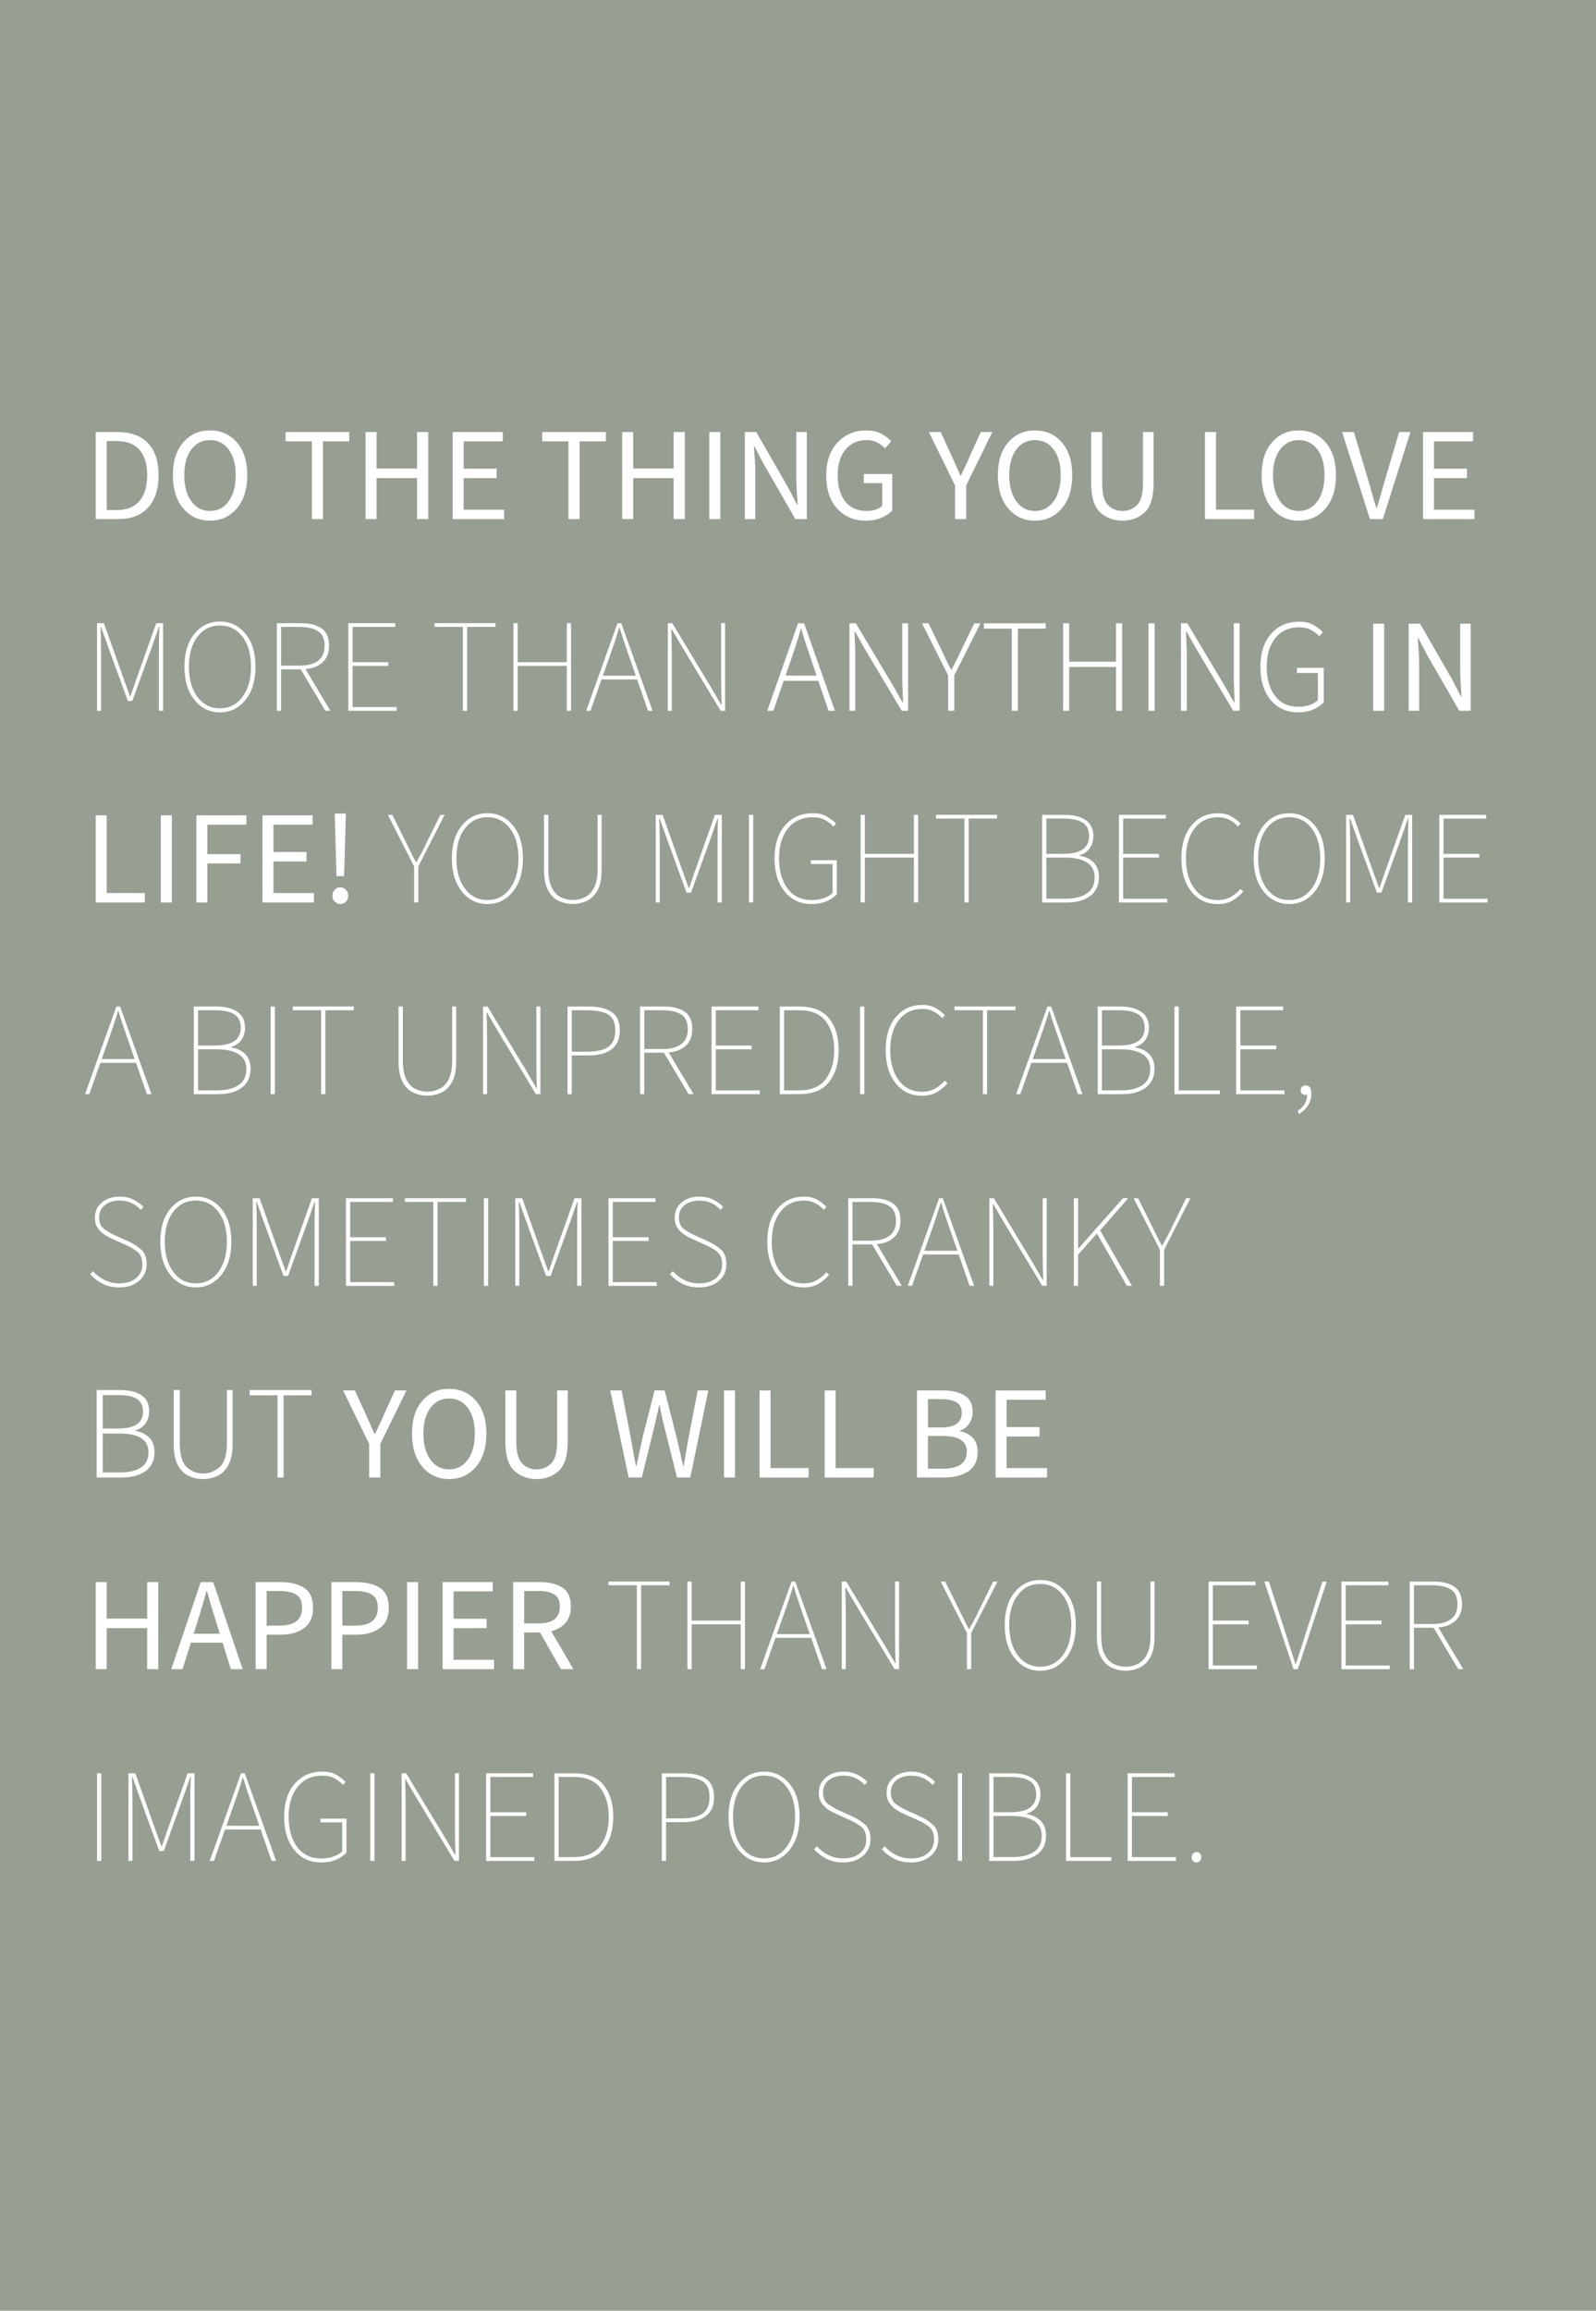 <?xml version="1.0" encoding="UTF-8"?>
<svg xmlns="http://www.w3.org/2000/svg" id="Ebene_2" viewBox="0 0 600 868">
  <defs>
    <style>.cls-1{fill:#fff;}.cls-2{fill:#979e92;}</style>
  </defs>
  <g id="Ebene_1-2">
    <rect class="cls-2" width="600" height="868"></rect>
    <path class="cls-1" d="m35.98,194.99v-32.7h8.18c5.05,0,8.89,1.4,11.52,4.21,2.62,2.81,3.94,6.81,3.94,11.99s-1.31,9.27-3.94,12.16c-2.63,2.89-6.4,4.34-11.32,4.34h-8.38Zm4.14-3.39h3.74c3.82,0,6.69-1.15,8.6-3.44,1.91-2.29,2.87-5.52,2.87-9.67s-.96-7.29-2.87-9.5c-1.91-2.21-4.78-3.31-8.6-3.31h-3.74v25.92Z"></path>
    <path class="cls-1" d="m78.95,195.58c-4.12,0-7.48-1.54-10.07-4.61-2.59-3.07-3.89-7.24-3.89-12.49s1.3-9.32,3.89-12.31,5.95-4.49,10.07-4.49,7.49,1.5,10.1,4.49c2.61,2.99,3.91,7.1,3.91,12.31s-1.3,9.41-3.91,12.49c-2.61,3.07-5.97,4.61-10.1,4.61Zm0-3.64c2.92,0,5.27-1.22,7.03-3.66,1.76-2.44,2.64-5.71,2.64-9.8s-.88-7.26-2.64-9.62c-1.76-2.36-4.11-3.54-7.03-3.54s-5.27,1.18-7.03,3.54c-1.76,2.36-2.64,5.57-2.64,9.62s.88,7.35,2.64,9.8c1.76,2.44,4.1,3.66,7.03,3.66Z"></path>
    <path class="cls-1" d="m117.24,194.99v-29.21h-9.87v-3.49h23.93v3.49h-9.87v29.21h-4.19Z"></path>
    <path class="cls-1" d="m137.43,194.99v-32.7h4.14v13.71h15.21v-13.71h4.19v32.7h-4.19v-15.4h-15.21v15.4h-4.14Z"></path>
    <path class="cls-1" d="m170.18,194.99v-32.7h18.84v3.49h-14.71v10.27h12.41v3.54h-12.41v11.87h15.21v3.54h-19.34Z"></path>
    <path class="cls-1" d="m213.71,194.99v-29.21h-9.87v-3.49h23.93v3.49h-9.87v29.21h-4.19Z"></path>
    <path class="cls-1" d="m233.9,194.99v-32.7h4.14v13.71h15.21v-13.71h4.19v32.7h-4.19v-15.4h-15.21v15.4h-4.14Z"></path>
    <path class="cls-1" d="m266.65,194.99v-32.7h4.14v32.7h-4.14Z"></path>
    <path class="cls-1" d="m280.01,194.99v-32.7h4.29l11.82,20.54,3.54,6.78h.2c-.1-1.66-.21-3.38-.32-5.16-.12-1.78-.17-3.53-.17-5.26v-16.9h3.94v32.7h-4.29l-11.87-20.59-3.54-6.73h-.2c.13,1.66.26,3.35.37,5.06.12,1.71.17,3.43.17,5.16v17.1h-3.94Z"></path>
    <path class="cls-1" d="m325.38,195.58c-4.32,0-7.86-1.5-10.62-4.49-2.76-2.99-4.14-7.15-4.14-12.46s1.41-9.39,4.24-12.41c2.82-3.02,6.41-4.54,10.77-4.54,2.26,0,4.16.42,5.71,1.27s2.78,1.77,3.71,2.77l-2.29,2.69c-.83-.83-1.8-1.55-2.92-2.17-1.11-.61-2.48-.92-4.11-.92-3.29,0-5.92,1.19-7.88,3.56-1.96,2.38-2.94,5.59-2.94,9.65s.94,7.39,2.82,9.8c1.88,2.41,4.56,3.61,8.05,3.61,2.53,0,4.49-.65,5.88-1.94v-8.52h-6.93v-3.44h10.72v13.76c-1.06,1.1-2.46,2-4.19,2.72-1.73.71-3.69,1.07-5.88,1.07Z"></path>
    <path class="cls-1" d="m359.03,194.99v-12.66l-9.82-20.04h4.44l4.24,9.22c.53,1.2,1.05,2.38,1.57,3.54.51,1.16,1.04,2.36,1.57,3.59h.2c.56-1.23,1.13-2.43,1.7-3.59.56-1.16,1.1-2.34,1.59-3.54l4.19-9.22h4.34l-9.82,20.04v12.66h-4.19Z"></path>
    <path class="cls-1" d="m389.09,195.58c-4.12,0-7.48-1.54-10.07-4.61-2.59-3.07-3.89-7.24-3.89-12.49s1.3-9.32,3.89-12.31c2.59-2.99,5.95-4.49,10.07-4.49s7.49,1.5,10.09,4.49,3.91,7.1,3.91,12.31-1.3,9.41-3.91,12.49c-2.61,3.07-5.97,4.61-10.09,4.61Zm0-3.64c2.92,0,5.27-1.22,7.03-3.66,1.76-2.44,2.64-5.71,2.64-9.8s-.88-7.26-2.64-9.62c-1.76-2.36-4.11-3.54-7.03-3.54s-5.27,1.18-7.03,3.54c-1.76,2.36-2.64,5.57-2.64,9.62s.88,7.35,2.64,9.8c1.76,2.44,4.1,3.66,7.03,3.66Z"></path>
    <path class="cls-1" d="m421.99,195.58c-3.36,0-6.16-1.04-8.4-3.12-2.24-2.08-3.37-5.74-3.37-10.99v-19.19h4.14v19.29c0,3.96.73,6.67,2.19,8.15,1.46,1.48,3.27,2.22,5.43,2.22s3.99-.74,5.48-2.22c1.5-1.48,2.24-4.2,2.24-8.15v-19.29h3.99v19.19c0,5.25-1.11,8.92-3.34,10.99-2.23,2.08-5.02,3.12-8.38,3.12Z"></path>
    <path class="cls-1" d="m453,194.99v-32.7h4.14v29.16h14.31v3.54h-18.45Z"></path>
    <path class="cls-1" d="m488.25,195.58c-4.12,0-7.48-1.54-10.07-4.61-2.59-3.07-3.89-7.24-3.89-12.49s1.3-9.32,3.89-12.31c2.59-2.99,5.95-4.49,10.07-4.49s7.49,1.5,10.09,4.49,3.91,7.1,3.91,12.31-1.3,9.41-3.91,12.49c-2.61,3.07-5.97,4.61-10.09,4.61Zm0-3.64c2.92,0,5.27-1.22,7.03-3.66,1.76-2.44,2.64-5.71,2.64-9.8s-.88-7.26-2.64-9.62c-1.76-2.36-4.11-3.54-7.03-3.54s-5.27,1.18-7.03,3.54c-1.76,2.36-2.64,5.57-2.64,9.62s.88,7.35,2.64,9.8c1.76,2.44,4.1,3.66,7.03,3.66Z"></path>
    <path class="cls-1" d="m515.02,194.99l-10.47-32.7h4.44l5.24,17.65c.6,1.93,1.12,3.73,1.57,5.41.45,1.68.99,3.48,1.62,5.41h.2c.6-1.93,1.13-3.73,1.6-5.41.46-1.68.98-3.48,1.54-5.41l5.24-17.65h4.24l-10.37,32.7h-4.84Z"></path>
    <path class="cls-1" d="m534.96,194.99v-32.7h18.84v3.49h-14.71v10.27h12.41v3.54h-12.41v11.87h15.21v3.54h-19.34Z"></path>
    <path class="cls-1" d="m36.48,266.99v-32.9h2.59l7.08,19.94c.46,1.26.91,2.51,1.35,3.74.43,1.23.88,2.48,1.35,3.74h.2c.46-1.26.9-2.51,1.3-3.74.4-1.23.83-2.48,1.3-3.74l7.08-19.94h2.59v32.9h-1.6v-22.93c0-1.3.02-2.72.05-4.26.03-1.55.08-2.98.15-4.31h-.2l-2.54,7.28-7.43,20.54h-1.69l-7.48-20.54-2.59-7.28h-.2c.07,1.33.12,2.77.15,4.31.03,1.55.05,2.97.05,4.26v22.93h-1.5Z"></path>
    <path class="cls-1" d="m82.69,267.58c-3.89,0-7.09-1.56-9.6-4.69-2.51-3.12-3.76-7.28-3.76-12.46s1.25-9.31,3.76-12.36c2.51-3.06,5.71-4.59,9.6-4.59s7.09,1.53,9.6,4.59c2.51,3.06,3.76,7.18,3.76,12.36s-1.25,9.34-3.76,12.46c-2.51,3.12-5.71,4.69-9.6,4.69Zm0-1.5c3.49,0,6.31-1.43,8.45-4.29,2.14-2.86,3.22-6.65,3.22-11.37s-1.07-8.48-3.22-11.27c-2.14-2.79-4.96-4.19-8.45-4.19s-6.31,1.4-8.45,4.19c-2.14,2.79-3.22,6.55-3.22,11.27s1.07,8.51,3.22,11.37c2.14,2.86,4.96,4.29,8.45,4.29Z"></path>
    <path class="cls-1" d="m105.67,266.99h-1.6v-32.9h9.07c3.26,0,5.83.65,7.73,1.94,1.89,1.3,2.84,3.47,2.84,6.53,0,2.63-.79,4.69-2.37,6.18-1.58,1.5-3.75,2.36-6.51,2.59l9.37,15.65h-1.89l-9.27-15.55h-7.38v15.55Zm0-16.95h6.88c3.06,0,5.4-.61,7.03-1.84,1.63-1.23,2.44-3.11,2.44-5.63s-.81-4.42-2.44-5.48c-1.63-1.06-3.97-1.6-7.03-1.6h-6.88v14.56Z"></path>
    <path class="cls-1" d="m130.95,266.99v-32.9h17.65v1.4h-16.05v13.26h13.46v1.4h-13.46v15.45h16.55v1.4h-18.15Z"></path>
    <path class="cls-1" d="m174.02,266.99v-31.51h-10.67v-1.4h22.93v1.4h-10.67v31.51h-1.6Z"></path>
    <path class="cls-1" d="m193.02,266.99v-32.9h1.6v14.66h18.45v-14.66h1.6v32.9h-1.6v-16.85h-18.45v16.85h-1.6Z"></path>
    <path class="cls-1" d="m243.62,266.99l-4.09-11.77h-13.41l-4.14,11.77h-1.6l11.77-32.9h1.4l11.77,32.9h-1.7Zm-14.66-19.74l-2.34,6.58h12.41l-2.29-6.58c-.7-1.99-1.35-3.89-1.97-5.68-.62-1.79-1.22-3.72-1.82-5.78h-.2c-.6,2.06-1.21,3.99-1.82,5.78-.62,1.79-1.27,3.69-1.97,5.68Z"></path>
    <path class="cls-1" d="m251.05,266.99v-32.9h1.7l14.56,24.13,3.79,6.48h.2c-.07-1.6-.12-3.16-.15-4.69-.03-1.53-.05-3.06-.05-4.59v-21.34h1.5v32.9h-1.7l-14.56-24.13-3.79-6.48h-.2c.07,1.53.12,3.02.15,4.49.03,1.46.05,2.96.05,4.49v21.64h-1.5Z"></path>
    <path class="cls-1" d="m311.47,266.99l-3.84-11.27h-13.01l-3.89,11.27h-2.29l11.57-32.85h2.29l11.57,32.85h-2.39Zm-14.06-19.34l-2.09,6.13h11.67l-2.09-6.13c-.67-1.93-1.3-3.8-1.89-5.61-.6-1.81-1.18-3.73-1.75-5.76h-.2c-.57,2.03-1.15,3.95-1.74,5.76-.6,1.81-1.23,3.68-1.89,5.61Z"></path>
    <path class="cls-1" d="m319.35,266.99v-32.85h2.39l13.86,23.18,3.69,6.53h.2c-.03-1.6-.09-3.19-.17-4.79-.08-1.6-.12-3.19-.12-4.79v-20.14h2.19v32.85h-2.39l-13.86-23.18-3.69-6.53h-.2c.03,1.56.09,3.11.17,4.64.08,1.53.12,3.09.12,4.69v20.39h-2.19Z"></path>
    <path class="cls-1" d="m356.44,266.99v-13.31l-9.82-19.54h2.44l4.99,10.27c.56,1.2,1.12,2.38,1.67,3.54.55,1.16,1.15,2.34,1.82,3.54h.2c.63-1.2,1.25-2.38,1.84-3.54.6-1.16,1.16-2.34,1.7-3.54l4.99-10.27h2.34l-9.87,19.54v13.31h-2.29Z"></path>
    <path class="cls-1" d="m380.37,266.99v-30.86h-10.47v-1.99h23.23v1.99h-10.47v30.86h-2.29Z"></path>
    <path class="cls-1" d="m399.66,266.99v-32.85h2.29v14.41h17.6v-14.41h2.29v32.85h-2.29v-16.45h-17.6v16.45h-2.29Z"></path>
    <path class="cls-1" d="m431.77,266.99v-32.85h2.29v32.85h-2.29Z"></path>
    <path class="cls-1" d="m443.98,266.99v-32.85h2.39l13.86,23.18,3.69,6.53h.2c-.03-1.6-.09-3.19-.17-4.79-.08-1.6-.12-3.19-.12-4.79v-20.14h2.19v32.85h-2.39l-13.86-23.18-3.69-6.53h-.2c.03,1.56.09,3.11.17,4.64.08,1.53.12,3.09.12,4.69v20.39h-2.19Z"></path>
    <path class="cls-1" d="m487.95,267.58c-4.25,0-7.67-1.55-10.25-4.64-2.58-3.09-3.86-7.25-3.86-12.46s1.34-9.35,4.01-12.39c2.68-3.04,6.17-4.56,10.49-4.56,2.23,0,4.06.42,5.51,1.27,1.45.85,2.6,1.74,3.46,2.67l-1.35,1.55c-.83-.93-1.85-1.73-3.07-2.39-1.21-.66-2.72-1-4.51-1-3.76,0-6.72,1.34-8.9,4.01-2.18,2.68-3.27,6.29-3.27,10.84s1.04,8.19,3.12,10.92c2.08,2.73,4.99,4.09,8.75,4.09,1.5,0,2.9-.22,4.21-.65,1.31-.43,2.37-1.05,3.17-1.84v-10.22h-7.88v-1.94h10.07v13.01c-1.03,1.1-2.38,1.99-4.04,2.69-1.66.7-3.56,1.05-5.68,1.05Z"></path>
    <path class="cls-1" d="m516.22,266.99v-32.7h4.14v32.7h-4.14Z"></path>
    <path class="cls-1" d="m529.58,266.99v-32.7h4.29l11.82,20.54,3.54,6.78h.2c-.1-1.66-.21-3.38-.32-5.16-.12-1.78-.17-3.53-.17-5.26v-16.9h3.94v32.7h-4.29l-11.87-20.59-3.54-6.73h-.2c.13,1.66.26,3.35.37,5.06.12,1.71.17,3.43.17,5.16v17.1h-3.94Z"></path>
    <path class="cls-1" d="m35.98,338.99v-32.7h4.14v29.16h14.31v3.54h-18.45Z"></path>
    <path class="cls-1" d="m60.46,338.99v-32.7h4.14v32.7h-4.14Z"></path>
    <path class="cls-1" d="m73.82,338.99v-32.7h18.84v3.49h-14.71v11.07h12.46v3.49h-12.46v14.66h-4.14Z"></path>
    <path class="cls-1" d="m98.69,338.99v-32.7h18.84v3.49h-14.71v10.27h12.41v3.54h-12.41v11.87h15.21v3.54h-19.34Z"></path>
    <path class="cls-1" d="m127.96,339.58c-.83,0-1.54-.29-2.12-.87-.58-.58-.87-1.32-.87-2.22s.29-1.69.87-2.29c.58-.6,1.29-.9,2.12-.9s1.49.3,2.07.9c.58.6.87,1.36.87,2.29s-.29,1.64-.87,2.22c-.58.58-1.27.87-2.07.87Zm-1.45-10.47l-.55-18.84-.1-4.69h4.14l-.1,4.69-.55,18.84h-2.84Z"></path>
    <path class="cls-1" d="m155.68,338.99v-13.56l-9.87-19.34h1.7l5.28,10.67c.6,1.2,1.18,2.38,1.74,3.54.56,1.16,1.18,2.34,1.84,3.54h.2c.66-1.2,1.31-2.38,1.94-3.54.63-1.16,1.21-2.34,1.75-3.54l5.28-10.67h1.6l-9.87,19.34v13.56h-1.6Z"></path>
    <path class="cls-1" d="m183.24,339.58c-3.89,0-7.09-1.56-9.6-4.69-2.51-3.12-3.76-7.28-3.76-12.46s1.25-9.31,3.76-12.36c2.51-3.06,5.71-4.59,9.6-4.59s7.09,1.53,9.6,4.59c2.51,3.06,3.76,7.18,3.76,12.36s-1.25,9.34-3.76,12.46c-2.51,3.12-5.71,4.69-9.6,4.69Zm0-1.5c3.49,0,6.31-1.43,8.45-4.29,2.14-2.86,3.22-6.65,3.22-11.37s-1.07-8.48-3.22-11.27c-2.14-2.79-4.96-4.19-8.45-4.19s-6.31,1.4-8.45,4.19c-2.14,2.79-3.22,6.55-3.22,11.27s1.07,8.51,3.22,11.37c2.14,2.86,4.96,4.29,8.45,4.29Z"></path>
    <path class="cls-1" d="m215.3,339.58c-1.76,0-3.46-.37-5.11-1.1-1.65-.73-3-2.03-4.06-3.89-1.06-1.86-1.6-4.49-1.6-7.88v-20.64h1.6v20.24c0,3.02.43,5.39,1.3,7.1.86,1.71,1.99,2.92,3.39,3.61,1.4.7,2.89,1.05,4.49,1.05s3.16-.35,4.59-1.05c1.43-.7,2.58-1.9,3.46-3.61.88-1.71,1.32-4.08,1.32-7.1v-20.24h1.5v20.64c0,3.39-.54,6.02-1.62,7.88-1.08,1.86-2.45,3.16-4.11,3.89-1.66.73-3.37,1.1-5.13,1.1Z"></path>
    <path class="cls-1" d="m246.51,338.99v-32.9h2.59l7.08,19.94c.46,1.26.91,2.51,1.35,3.74.43,1.23.88,2.48,1.35,3.74h.2c.46-1.26.9-2.51,1.3-3.74.4-1.23.83-2.48,1.3-3.74l7.08-19.94h2.59v32.9h-1.6v-22.93c0-1.3.02-2.72.05-4.26.03-1.55.08-2.98.15-4.31h-.2l-2.54,7.28-7.43,20.54h-1.69l-7.48-20.54-2.59-7.28h-.2c.07,1.33.12,2.77.15,4.31.03,1.55.05,2.97.05,4.26v22.93h-1.5Z"></path>
    <path class="cls-1" d="m281.56,338.99v-32.9h1.6v32.9h-1.6Z"></path>
    <path class="cls-1" d="m305.04,339.58c-4.19,0-7.55-1.56-10.07-4.69-2.53-3.12-3.79-7.28-3.79-12.46s1.31-9.31,3.94-12.36c2.62-3.06,6.1-4.59,10.42-4.59,2.19,0,3.99.42,5.38,1.27,1.4.85,2.53,1.72,3.39,2.62l-1,1.1c-.86-.93-1.91-1.74-3.14-2.44-1.23-.7-2.78-1.05-4.64-1.05-3.92,0-7.01,1.4-9.27,4.19-2.26,2.79-3.39,6.55-3.39,11.27s1.08,8.51,3.24,11.37c2.16,2.86,5.17,4.29,9.02,4.29,1.59,0,3.09-.23,4.49-.7,1.4-.47,2.53-1.13,3.39-1.99v-10.87h-8.18v-1.4h9.77v12.76c-1,1.1-2.31,1.99-3.94,2.67-1.63.68-3.51,1.02-5.63,1.02Z"></path>
    <path class="cls-1" d="m323.53,338.99v-32.9h1.6v14.66h18.45v-14.66h1.6v32.9h-1.6v-16.85h-18.45v16.85h-1.6Z"></path>
    <path class="cls-1" d="m362.57,338.99v-31.51h-10.67v-1.4h22.93v1.4h-10.67v31.51h-1.6Z"></path>
    <path class="cls-1" d="m391.78,338.99v-32.9h8.58c3.29,0,5.89.66,7.8,1.97,1.91,1.31,2.87,3.32,2.87,6.01,0,1.73-.44,3.23-1.32,4.51-.88,1.28-2.17,2.17-3.86,2.67v.2c2.19.33,3.96,1.17,5.29,2.52,1.33,1.35,1.99,3.17,1.99,5.46,0,3.12-1.1,5.5-3.29,7.13-2.19,1.63-5.15,2.44-8.87,2.44h-9.17Zm1.6-18.25h5.98c3.59,0,6.16-.58,7.73-1.74,1.56-1.16,2.34-2.77,2.34-4.84,0-2.46-.83-4.19-2.49-5.19s-4.09-1.5-7.28-1.5h-6.28v13.26Zm0,16.85h6.98c3.46,0,6.18-.65,8.18-1.94,1.99-1.3,2.99-3.34,2.99-6.13,0-2.49-.98-4.35-2.94-5.56-1.96-1.21-4.7-1.82-8.23-1.82h-6.98v15.45Z"></path>
    <path class="cls-1" d="m420.65,338.99v-32.9h17.65v1.4h-16.05v13.26h13.46v1.4h-13.46v15.45h16.55v1.4h-18.15Z"></path>
    <path class="cls-1" d="m457.69,339.58c-4.06,0-7.33-1.56-9.82-4.69-2.49-3.12-3.74-7.28-3.74-12.46s1.26-9.31,3.79-12.36c2.53-3.06,5.88-4.59,10.07-4.59,1.89,0,3.55.4,4.96,1.2,1.41.8,2.55,1.69,3.42,2.69l-1,1.1c-.9-1.06-1.97-1.91-3.21-2.54-1.25-.63-2.63-.95-4.16-.95-3.79,0-6.76,1.4-8.92,4.19-2.16,2.79-3.24,6.55-3.24,11.27s1.07,8.51,3.21,11.37c2.14,2.86,5.06,4.29,8.75,4.29,1.73,0,3.27-.35,4.64-1.05,1.36-.7,2.68-1.74,3.94-3.14l1,1c-1.26,1.46-2.66,2.61-4.19,3.44-1.53.83-3.36,1.25-5.48,1.25Z"></path>
    <path class="cls-1" d="m484.66,339.58c-3.89,0-7.09-1.56-9.6-4.69-2.51-3.12-3.76-7.28-3.76-12.46s1.25-9.31,3.76-12.36c2.51-3.06,5.71-4.59,9.6-4.59s7.09,1.53,9.6,4.59c2.51,3.06,3.76,7.18,3.76,12.36s-1.25,9.34-3.76,12.46c-2.51,3.12-5.71,4.69-9.6,4.69Zm0-1.5c3.49,0,6.31-1.43,8.45-4.29,2.14-2.86,3.22-6.65,3.22-11.37s-1.07-8.48-3.22-11.27c-2.14-2.79-4.96-4.19-8.45-4.19s-6.31,1.4-8.45,4.19c-2.14,2.79-3.21,6.55-3.21,11.27s1.07,8.51,3.21,11.37c2.14,2.86,4.96,4.29,8.45,4.29Z"></path>
    <path class="cls-1" d="m506.05,338.99v-32.9h2.59l7.08,19.94c.46,1.26.91,2.51,1.35,3.74.43,1.23.88,2.48,1.35,3.74h.2c.46-1.26.9-2.51,1.3-3.74.4-1.23.83-2.48,1.3-3.74l7.08-19.94h2.59v32.9h-1.59v-22.93c0-1.3.02-2.72.05-4.26.03-1.55.08-2.98.15-4.31h-.2l-2.54,7.28-7.43,20.54h-1.69l-7.48-20.54-2.59-7.28h-.2c.07,1.33.12,2.77.15,4.31.03,1.55.05,2.97.05,4.26v22.93h-1.5Z"></path>
    <path class="cls-1" d="m541.09,338.99v-32.9h17.65v1.4h-16.05v13.26h13.46v1.4h-13.46v15.45h16.55v1.4h-18.15Z"></path>
    <path class="cls-1" d="m55.22,410.99l-4.09-11.77h-13.41l-4.14,11.77h-1.6l11.77-32.9h1.4l11.77,32.9h-1.7Zm-14.66-19.74l-2.34,6.58h12.41l-2.29-6.58c-.7-1.99-1.35-3.89-1.97-5.68-.62-1.79-1.22-3.72-1.82-5.78h-.2c-.6,2.06-1.21,3.99-1.82,5.78-.62,1.79-1.27,3.69-1.97,5.68Z"></path>
    <path class="cls-1" d="m72.87,410.99v-32.9h8.57c3.29,0,5.89.66,7.8,1.97,1.91,1.31,2.87,3.32,2.87,6.01,0,1.73-.44,3.23-1.32,4.51-.88,1.28-2.17,2.17-3.86,2.67v.2c2.19.33,3.95,1.17,5.28,2.52,1.33,1.35,1.99,3.17,1.99,5.46,0,3.12-1.1,5.5-3.29,7.13-2.19,1.63-5.15,2.44-8.87,2.44h-9.17Zm1.6-18.25h5.98c3.59,0,6.17-.58,7.73-1.74,1.56-1.16,2.34-2.77,2.34-4.84,0-2.46-.83-4.19-2.49-5.19-1.66-1-4.09-1.5-7.28-1.5h-6.28v13.26Zm0,16.85h6.98c3.46,0,6.18-.65,8.18-1.94,1.99-1.3,2.99-3.34,2.99-6.13,0-2.49-.98-4.35-2.94-5.56-1.96-1.21-4.7-1.82-8.23-1.82h-6.98v15.45Z"></path>
    <path class="cls-1" d="m101.74,410.99v-32.9h1.6v32.9h-1.6Z"></path>
    <path class="cls-1" d="m120.73,410.99v-31.51h-10.67v-1.4h22.93v1.4h-10.67v31.51h-1.6Z"></path>
    <path class="cls-1" d="m160.61,411.58c-1.76,0-3.46-.37-5.11-1.1-1.65-.73-3-2.03-4.06-3.89-1.06-1.86-1.6-4.49-1.6-7.88v-20.64h1.6v20.24c0,3.02.43,5.39,1.3,7.1.86,1.71,1.99,2.92,3.39,3.61,1.4.7,2.89,1.05,4.49,1.05s3.16-.35,4.59-1.05c1.43-.7,2.58-1.9,3.46-3.61.88-1.71,1.32-4.08,1.32-7.1v-20.24h1.5v20.64c0,3.39-.54,6.02-1.62,7.88-1.08,1.86-2.45,3.16-4.11,3.89-1.66.73-3.37,1.1-5.13,1.1Z"></path>
    <path class="cls-1" d="m181.6,410.99v-32.9h1.7l14.56,24.13,3.79,6.48h.2c-.07-1.6-.12-3.16-.15-4.69-.03-1.53-.05-3.06-.05-4.59v-21.34h1.5v32.9h-1.7l-14.56-24.13-3.79-6.48h-.2c.07,1.53.12,3.02.15,4.49.03,1.46.05,2.96.05,4.49v21.64h-1.5Z"></path>
    <path class="cls-1" d="m213.36,410.99v-32.9h7.88c3.72,0,6.61.67,8.67,2.02,2.06,1.35,3.09,3.66,3.09,6.96s-1.01,5.47-3.02,7.03c-2.01,1.56-4.86,2.34-8.55,2.34h-6.48v14.56h-1.6Zm1.6-15.95h5.88c3.52,0,6.15-.61,7.88-1.84,1.73-1.23,2.59-3.27,2.59-6.13s-.88-4.88-2.64-5.96c-1.76-1.08-4.44-1.62-8.03-1.62h-5.68v15.55Z"></path>
    <path class="cls-1" d="m242.22,410.99h-1.6v-32.9h9.07c3.26,0,5.83.65,7.73,1.94,1.89,1.3,2.84,3.47,2.84,6.53,0,2.63-.79,4.69-2.37,6.18-1.58,1.5-3.75,2.36-6.51,2.59l9.37,15.65h-1.89l-9.27-15.55h-7.38v15.55Zm0-16.95h6.88c3.06,0,5.4-.61,7.03-1.84,1.63-1.23,2.44-3.11,2.44-5.63s-.81-4.42-2.44-5.48c-1.63-1.06-3.97-1.6-7.03-1.6h-6.88v14.56Z"></path>
    <path class="cls-1" d="m267.5,410.99v-32.9h17.65v1.4h-16.05v13.26h13.46v1.4h-13.46v15.45h16.55v1.4h-18.15Z"></path>
    <path class="cls-1" d="m293.17,410.99v-32.9h7.38c5.09,0,8.82,1.5,11.19,4.51,2.38,3.01,3.56,6.96,3.56,11.84s-1.19,8.87-3.56,11.94c-2.38,3.07-6.11,4.61-11.19,4.61h-7.38Zm1.6-1.4h5.58c4.69,0,8.07-1.45,10.15-4.34,2.08-2.89,3.12-6.5,3.12-10.82s-1.04-7.89-3.12-10.72c-2.08-2.82-5.46-4.24-10.15-4.24h-5.58v30.11Z"></path>
    <path class="cls-1" d="m323.33,410.99v-32.9h1.6v32.9h-1.6Z"></path>
    <path class="cls-1" d="m346.52,411.58c-4.06,0-7.33-1.56-9.82-4.69-2.49-3.12-3.74-7.28-3.74-12.46s1.26-9.31,3.79-12.36c2.53-3.06,5.88-4.59,10.07-4.59,1.89,0,3.55.4,4.96,1.2,1.41.8,2.55,1.69,3.42,2.69l-1,1.1c-.9-1.06-1.97-1.91-3.21-2.54-1.25-.63-2.63-.95-4.16-.95-3.79,0-6.76,1.4-8.92,4.19-2.16,2.79-3.24,6.55-3.24,11.27s1.07,8.51,3.21,11.37c2.14,2.86,5.06,4.29,8.75,4.29,1.73,0,3.27-.35,4.64-1.05,1.36-.7,2.68-1.74,3.94-3.14l1,1c-1.26,1.46-2.66,2.61-4.19,3.44-1.53.83-3.36,1.25-5.48,1.25Z"></path>
    <path class="cls-1" d="m369.5,410.99v-31.51h-10.67v-1.4h22.93v1.4h-10.67v31.51h-1.6Z"></path>
    <path class="cls-1" d="m405.24,410.99l-4.09-11.77h-13.41l-4.14,11.77h-1.59l11.76-32.9h1.4l11.77,32.9h-1.7Zm-14.66-19.74l-2.34,6.58h12.41l-2.29-6.58c-.7-1.99-1.35-3.89-1.97-5.68-.62-1.79-1.22-3.72-1.82-5.78h-.2c-.6,2.06-1.21,3.99-1.82,5.78-.62,1.79-1.27,3.69-1.97,5.68Z"></path>
    <path class="cls-1" d="m412.67,410.99v-32.9h8.58c3.29,0,5.89.66,7.8,1.97,1.91,1.31,2.87,3.32,2.87,6.01,0,1.73-.44,3.23-1.32,4.51-.88,1.28-2.17,2.17-3.86,2.67v.2c2.19.33,3.96,1.17,5.29,2.52,1.33,1.35,1.99,3.17,1.99,5.46,0,3.12-1.1,5.5-3.29,7.13-2.19,1.63-5.15,2.44-8.87,2.44h-9.17Zm1.6-18.25h5.98c3.59,0,6.16-.58,7.73-1.74,1.56-1.16,2.34-2.77,2.34-4.84,0-2.46-.83-4.19-2.49-5.19s-4.09-1.5-7.28-1.5h-6.28v13.26Zm0,16.85h6.98c3.46,0,6.18-.65,8.18-1.94,1.99-1.3,2.99-3.34,2.99-6.13,0-2.49-.98-4.35-2.94-5.56-1.96-1.21-4.7-1.82-8.23-1.82h-6.98v15.45Z"></path>
    <path class="cls-1" d="m441.54,410.99v-32.9h1.6v31.51h15.45v1.4h-17.05Z"></path>
    <path class="cls-1" d="m464.72,410.99v-32.9h17.65v1.4h-16.05v13.26h13.46v1.4h-13.46v15.45h16.55v1.4h-18.15Z"></path>
    <path class="cls-1" d="m488.4,418.46l-.6-1.2c1.06-.6,1.93-1.41,2.59-2.44.66-1.03,1-2.23,1-3.59-.17.03-.37.05-.6.05-1.2,0-1.79-.6-1.79-1.79,0-.6.18-1.05.55-1.35.37-.3.78-.45,1.25-.45,1.46,0,2.19,1.03,2.19,3.09,0,1.69-.44,3.2-1.32,4.51-.88,1.31-1.97,2.37-3.27,3.17Z"></path>
    <path class="cls-1" d="m44.85,483.58c-2.46,0-4.59-.47-6.38-1.4-1.79-.93-3.32-2.13-4.59-3.59l1.1-1.1c1.2,1.4,2.64,2.51,4.34,3.34,1.69.83,3.54,1.25,5.53,1.25,2.66,0,4.77-.66,6.33-1.97,1.56-1.31,2.34-3.02,2.34-5.11s-.6-3.77-1.79-4.74c-1.2-.96-2.63-1.81-4.29-2.54l-5.08-2.29c-.93-.4-1.91-.92-2.94-1.57-1.03-.65-1.91-1.49-2.64-2.52-.73-1.03-1.1-2.36-1.1-3.99,0-2.33.88-4.22,2.64-5.68,1.76-1.46,3.97-2.19,6.63-2.19,1.99,0,3.76.39,5.28,1.17,1.53.78,2.76,1.69,3.69,2.72l-1,1.1c-.93-1.06-2.07-1.91-3.41-2.54-1.35-.63-2.87-.95-4.56-.95-2.29,0-4.15.57-5.56,1.72-1.41,1.15-2.12,2.67-2.12,4.56,0,2.06.67,3.56,2.02,4.49s2.6,1.66,3.76,2.19l5.09,2.29c1.83.83,3.45,1.85,4.86,3.07,1.41,1.21,2.12,3.08,2.12,5.61s-.94,4.56-2.82,6.21c-1.88,1.65-4.36,2.47-7.45,2.47Z"></path>
    <path class="cls-1" d="m73.62,483.58c-3.89,0-7.09-1.56-9.6-4.69-2.51-3.12-3.76-7.28-3.76-12.46s1.25-9.3,3.76-12.36c2.51-3.06,5.71-4.59,9.6-4.59s7.09,1.53,9.6,4.59c2.51,3.06,3.76,7.18,3.76,12.36s-1.25,9.34-3.76,12.46c-2.51,3.12-5.71,4.69-9.6,4.69Zm0-1.5c3.49,0,6.31-1.43,8.45-4.29,2.14-2.86,3.22-6.65,3.22-11.37s-1.07-8.47-3.22-11.27c-2.14-2.79-4.96-4.19-8.45-4.19s-6.31,1.4-8.45,4.19c-2.14,2.79-3.22,6.55-3.22,11.27s1.07,8.51,3.22,11.37c2.14,2.86,4.96,4.29,8.45,4.29Z"></path>
    <path class="cls-1" d="m95.01,482.99v-32.9h2.59l7.08,19.94c.46,1.26.91,2.51,1.35,3.74.43,1.23.88,2.48,1.35,3.74h.2c.46-1.26.9-2.51,1.3-3.74s.83-2.48,1.3-3.74l7.08-19.94h2.59v32.9h-1.6v-22.93c0-1.3.02-2.72.05-4.26.03-1.54.08-2.98.15-4.31h-.2l-2.54,7.28-7.43,20.54h-1.69l-7.48-20.54-2.59-7.28h-.2c.07,1.33.12,2.77.15,4.31.03,1.55.05,2.97.05,4.26v22.93h-1.5Z"></path>
    <path class="cls-1" d="m130.05,482.99v-32.9h17.65v1.4h-16.05v13.26h13.46v1.4h-13.46v15.46h16.55v1.4h-18.15Z"></path>
    <path class="cls-1" d="m162.91,482.99v-31.51h-10.67v-1.4h22.93v1.4h-10.67v31.51h-1.6Z"></path>
    <path class="cls-1" d="m181.9,482.99v-32.9h1.6v32.9h-1.6Z"></path>
    <path class="cls-1" d="m193.72,482.99v-32.9h2.59l7.08,19.94c.46,1.26.91,2.51,1.35,3.74.43,1.23.88,2.48,1.35,3.74h.2c.46-1.26.9-2.51,1.3-3.74s.83-2.48,1.3-3.74l7.08-19.94h2.59v32.9h-1.6v-22.93c0-1.3.02-2.72.05-4.26.03-1.54.08-2.98.15-4.31h-.2l-2.54,7.28-7.43,20.54h-1.69l-7.48-20.54-2.59-7.28h-.2c.07,1.33.12,2.77.15,4.31.03,1.55.05,2.97.05,4.26v22.93h-1.5Z"></path>
    <path class="cls-1" d="m228.76,482.99v-32.9h17.65v1.4h-16.05v13.26h13.46v1.4h-13.46v15.46h16.55v1.4h-18.15Z"></path>
    <path class="cls-1" d="m262.81,483.58c-2.46,0-4.59-.47-6.38-1.4-1.79-.93-3.32-2.13-4.59-3.59l1.1-1.1c1.2,1.4,2.64,2.51,4.34,3.34,1.69.83,3.54,1.25,5.53,1.25,2.66,0,4.77-.66,6.33-1.97,1.56-1.31,2.34-3.02,2.34-5.11s-.6-3.77-1.79-4.74c-1.2-.96-2.63-1.81-4.29-2.54l-5.08-2.29c-.93-.4-1.91-.92-2.94-1.57-1.03-.65-1.91-1.49-2.64-2.52-.73-1.03-1.1-2.36-1.1-3.99,0-2.33.88-4.22,2.64-5.68,1.76-1.46,3.97-2.19,6.63-2.19,1.99,0,3.76.39,5.28,1.17,1.53.78,2.76,1.69,3.69,2.72l-1,1.1c-.93-1.06-2.07-1.91-3.41-2.54-1.35-.63-2.87-.95-4.56-.95-2.29,0-4.15.57-5.56,1.72-1.41,1.15-2.12,2.67-2.12,4.56,0,2.06.67,3.56,2.02,4.49s2.6,1.66,3.76,2.19l5.09,2.29c1.83.83,3.45,1.85,4.86,3.07,1.41,1.21,2.12,3.08,2.12,5.61s-.94,4.56-2.82,6.21c-1.88,1.65-4.36,2.47-7.45,2.47Z"></path>
    <path class="cls-1" d="m302,483.58c-4.06,0-7.33-1.56-9.82-4.69-2.49-3.12-3.74-7.28-3.74-12.46s1.26-9.3,3.79-12.36c2.53-3.06,5.88-4.59,10.07-4.59,1.89,0,3.55.4,4.96,1.2,1.41.8,2.55,1.69,3.42,2.69l-1,1.1c-.9-1.06-1.97-1.91-3.22-2.54-1.25-.63-2.63-.95-4.16-.95-3.79,0-6.76,1.4-8.92,4.19-2.16,2.79-3.24,6.55-3.24,11.27s1.07,8.51,3.22,11.37c2.14,2.86,5.06,4.29,8.75,4.29,1.73,0,3.27-.35,4.64-1.05,1.36-.7,2.67-1.74,3.94-3.14l1,1c-1.26,1.46-2.66,2.61-4.19,3.44-1.53.83-3.36,1.25-5.48,1.25Z"></path>
    <path class="cls-1" d="m320.49,482.99h-1.6v-32.9h9.07c3.26,0,5.83.65,7.73,1.94s2.84,3.47,2.84,6.53c0,2.62-.79,4.69-2.37,6.18-1.58,1.5-3.75,2.36-6.51,2.59l9.37,15.65h-1.89l-9.27-15.55h-7.38v15.55Zm0-16.95h6.88c3.06,0,5.4-.61,7.03-1.84,1.63-1.23,2.44-3.11,2.44-5.63s-.81-4.42-2.44-5.48c-1.63-1.06-3.97-1.6-7.03-1.6h-6.88v14.56Z"></path>
    <path class="cls-1" d="m364.51,482.99l-4.09-11.77h-13.41l-4.14,11.77h-1.59l11.76-32.9h1.4l11.77,32.9h-1.7Zm-14.66-19.74l-2.34,6.58h12.41l-2.29-6.58c-.7-1.99-1.35-3.89-1.97-5.68-.62-1.79-1.22-3.72-1.82-5.78h-.2c-.6,2.06-1.21,3.99-1.82,5.78-.62,1.79-1.27,3.69-1.97,5.68Z"></path>
    <path class="cls-1" d="m371.94,482.99v-32.9h1.7l14.56,24.13,3.79,6.48h.2c-.07-1.6-.12-3.16-.15-4.69-.03-1.53-.05-3.06-.05-4.59v-21.34h1.5v32.9h-1.7l-14.56-24.13-3.79-6.48h-.2c.07,1.53.12,3.03.15,4.49.03,1.46.05,2.96.05,4.49v21.64h-1.5Z"></path>
    <path class="cls-1" d="m403.7,482.99v-32.9h1.6v18.94h.1l16.75-18.94h1.99l-10.57,12.06,11.96,20.84h-1.89l-11.27-19.64-7.08,7.98v11.67h-1.6Z"></path>
    <path class="cls-1" d="m436.05,482.99v-13.56l-9.87-19.34h1.7l5.28,10.67c.6,1.2,1.18,2.38,1.75,3.54.56,1.16,1.18,2.34,1.84,3.54h.2c.67-1.2,1.31-2.38,1.94-3.54.63-1.16,1.21-2.34,1.75-3.54l5.28-10.67h1.6l-9.87,19.34v13.56h-1.6Z"></path>
    <path class="cls-1" d="m36.33,554.99v-32.85h8.87c3.32,0,5.97.64,7.93,1.92,1.96,1.28,2.94,3.3,2.94,6.06,0,1.73-.44,3.23-1.32,4.51-.88,1.28-2.14,2.17-3.76,2.67v.2c2.13.37,3.84,1.21,5.14,2.54,1.3,1.33,1.94,3.12,1.94,5.38,0,3.16-1.11,5.54-3.32,7.15-2.21,1.61-5.18,2.42-8.9,2.42h-9.52Zm2.29-18.4h5.68c3.36,0,5.77-.56,7.25-1.67,1.48-1.11,2.22-2.63,2.22-4.56,0-2.33-.78-3.96-2.34-4.91-1.56-.95-3.86-1.42-6.88-1.42h-5.93v12.56Zm0,16.5h6.63c3.26,0,5.83-.61,7.73-1.84,1.89-1.23,2.84-3.16,2.84-5.78,0-2.36-.92-4.11-2.77-5.26-1.84-1.15-4.45-1.72-7.8-1.72h-6.63v14.61Z"></path>
    <path class="cls-1" d="m76.31,555.58c-1.86,0-3.64-.39-5.33-1.17-1.69-.78-3.07-2.13-4.11-4.04-1.05-1.91-1.57-4.58-1.57-8v-20.24h2.29v19.99c0,4.35.87,7.34,2.62,8.95,1.74,1.61,3.78,2.42,6.11,2.42s4.44-.81,6.26-2.42c1.81-1.61,2.72-4.59,2.72-8.95v-19.99h2.14v20.24c0,3.42-.53,6.09-1.6,8-1.06,1.91-2.44,3.26-4.14,4.04-1.7.78-3.49,1.17-5.38,1.17Z"></path>
    <path class="cls-1" d="m104.33,554.99v-30.86h-10.47v-1.99h23.23v1.99h-10.47v30.86h-2.29Z"></path>
    <path class="cls-1" d="m138.78,554.99v-12.66l-9.82-20.04h4.44l4.24,9.22c.53,1.2,1.06,2.38,1.57,3.54.51,1.16,1.04,2.36,1.57,3.59h.2c.56-1.23,1.13-2.43,1.7-3.59.56-1.16,1.1-2.34,1.6-3.54l4.19-9.22h4.34l-9.82,20.04v12.66h-4.19Z"></path>
    <path class="cls-1" d="m168.84,555.58c-4.12,0-7.48-1.54-10.07-4.61s-3.89-7.24-3.89-12.49,1.3-9.32,3.89-12.31,5.95-4.49,10.07-4.49,7.49,1.5,10.1,4.49c2.61,2.99,3.91,7.1,3.91,12.31s-1.3,9.41-3.91,12.49c-2.61,3.07-5.97,4.61-10.1,4.61Zm0-3.64c2.92,0,5.27-1.22,7.03-3.66,1.76-2.44,2.64-5.71,2.64-9.8s-.88-7.26-2.64-9.62c-1.76-2.36-4.11-3.54-7.03-3.54s-5.27,1.18-7.03,3.54c-1.76,2.36-2.64,5.57-2.64,9.62s.88,7.35,2.64,9.8c1.76,2.44,4.1,3.66,7.03,3.66Z"></path>
    <path class="cls-1" d="m201.74,555.58c-3.36,0-6.16-1.04-8.4-3.12-2.24-2.08-3.37-5.74-3.37-10.99v-19.19h4.14v19.29c0,3.96.73,6.67,2.19,8.15,1.46,1.48,3.27,2.22,5.43,2.22s3.99-.74,5.48-2.22c1.5-1.48,2.24-4.2,2.24-8.15v-19.29h3.99v19.19c0,5.25-1.11,8.92-3.34,10.99-2.23,2.08-5.02,3.12-8.38,3.12Z"></path>
    <path class="cls-1" d="m236.34,554.99l-6.93-32.7h4.29l3.44,17.8c.3,1.76.61,3.52.95,5.29.33,1.76.65,3.52.95,5.28h.2c.37-1.76.75-3.52,1.15-5.28.4-1.76.78-3.52,1.15-5.29l4.54-17.8h3.79l4.54,17.8c.4,1.73.8,3.48,1.2,5.26.4,1.78.8,3.55,1.2,5.31h.2c.3-1.76.6-3.52.9-5.28s.61-3.52.95-5.29l3.44-17.8h3.99l-6.78,32.7h-4.99l-4.94-19.69c-.57-2.36-1.1-4.84-1.6-7.43h-.2c-.23,1.26-.5,2.5-.8,3.71-.3,1.21-.58,2.45-.85,3.71l-4.84,19.69h-4.94Z"></path>
    <path class="cls-1" d="m272.18,554.99v-32.7h4.14v32.7h-4.14Z"></path>
    <path class="cls-1" d="m285.54,554.99v-32.7h4.14v29.17h14.31v3.54h-18.45Z"></path>
    <path class="cls-1" d="m310.02,554.99v-32.7h4.14v29.17h14.31v3.54h-18.45Z"></path>
    <path class="cls-1" d="m344.72,554.99v-32.7h9.72c3.32,0,6.02.62,8.1,1.84,2.08,1.23,3.12,3.27,3.12,6.13,0,1.63-.42,3.1-1.25,4.41-.83,1.31-2.01,2.22-3.54,2.72v.2c1.96.37,3.56,1.2,4.81,2.49,1.25,1.3,1.87,3.08,1.87,5.33,0,3.22-1.16,5.62-3.46,7.2-2.31,1.58-5.29,2.37-8.95,2.37h-10.42Zm4.14-18.79h4.84c2.79,0,4.8-.48,6.03-1.45,1.23-.96,1.84-2.28,1.84-3.94,0-1.89-.65-3.24-1.94-4.04-1.3-.8-3.21-1.2-5.73-1.2h-5.04v10.62Zm0,15.5h5.68c2.83,0,5.02-.52,6.58-1.57,1.56-1.05,2.34-2.67,2.34-4.86,0-2.03-.77-3.51-2.32-4.46-1.55-.95-3.75-1.42-6.61-1.42h-5.68v12.31Z"></path>
    <path class="cls-1" d="m374.28,554.99v-32.7h18.84v3.49h-14.71v10.27h12.41v3.54h-12.41v11.87h15.21v3.54h-19.34Z"></path>
    <path class="cls-1" d="m35.98,626.99v-32.7h4.14v13.71h15.21v-13.71h4.19v32.7h-4.19v-15.41h-15.21v15.41h-4.14Z"></path>
    <path class="cls-1" d="m86.78,626.99l-3.09-9.97h-11.92l-3.14,9.97h-4.24l11.07-32.7h4.69l11.07,32.7h-4.44Zm-12.41-18.3l-1.55,4.99h9.82l-1.55-4.99c-.6-1.83-1.16-3.65-1.69-5.46-.53-1.81-1.06-3.66-1.6-5.56h-.2c-.5,1.89-1.01,3.75-1.55,5.56-.53,1.81-1.1,3.63-1.69,5.46Z"></path>
    <path class="cls-1" d="m96.1,626.99v-32.7h9.32c3.66,0,6.61.71,8.87,2.12,2.26,1.41,3.39,3.91,3.39,7.5s-1.11,5.97-3.34,7.63c-2.23,1.66-5.13,2.49-8.72,2.49h-5.38v12.96h-4.14Zm4.14-16.35h4.89c5.62,0,8.43-2.24,8.43-6.73,0-2.36-.72-4-2.17-4.91-1.45-.91-3.6-1.37-6.46-1.37h-4.69v13.01Z"></path>
    <path class="cls-1" d="m124.57,626.99v-32.7h9.32c3.66,0,6.61.71,8.87,2.12,2.26,1.41,3.39,3.91,3.39,7.5s-1.11,5.97-3.34,7.63c-2.23,1.66-5.13,2.49-8.72,2.49h-5.38v12.96h-4.14Zm4.14-16.35h4.89c5.62,0,8.43-2.24,8.43-6.73,0-2.36-.72-4-2.17-4.91-1.45-.91-3.6-1.37-6.46-1.37h-4.69v13.01Z"></path>
    <path class="cls-1" d="m153.04,626.99v-32.7h4.14v32.7h-4.14Z"></path>
    <path class="cls-1" d="m166.4,626.99v-32.7h18.84v3.49h-14.71v10.27h12.41v3.54h-12.41v11.87h15.21v3.54h-19.34Z"></path>
    <path class="cls-1" d="m197.06,626.99h-4.14v-32.7h10.22c3.36,0,6.11.68,8.25,2.04,2.14,1.36,3.22,3.74,3.22,7.13,0,2.56-.67,4.6-2.02,6.13-1.35,1.53-3.13,2.58-5.36,3.14l8.33,14.26h-4.69l-7.88-13.81h-5.93v13.81Zm0-17.2h5.48c5.28,0,7.93-2.11,7.93-6.33,0-2.13-.68-3.63-2.04-4.51-1.36-.88-3.32-1.32-5.88-1.32h-5.48v12.17Z"></path>
    <path class="cls-1" d="m239.43,626.99v-31.51h-10.67v-1.4h22.93v1.4h-10.67v31.51h-1.6Z"></path>
    <path class="cls-1" d="m258.42,626.99v-32.9h1.6v14.66h18.45v-14.66h1.6v32.9h-1.6v-16.85h-18.45v16.85h-1.6Z"></path>
    <path class="cls-1" d="m309.03,626.99l-4.09-11.77h-13.41l-4.14,11.77h-1.6l11.77-32.9h1.4l11.77,32.9h-1.7Zm-14.66-19.74l-2.34,6.58h12.41l-2.29-6.58c-.7-1.99-1.35-3.89-1.97-5.68-.62-1.79-1.22-3.72-1.82-5.78h-.2c-.6,2.06-1.21,3.99-1.82,5.78-.62,1.79-1.27,3.69-1.97,5.68Z"></path>
    <path class="cls-1" d="m316.45,626.99v-32.9h1.7l14.56,24.13,3.79,6.48h.2c-.07-1.6-.12-3.16-.15-4.69-.03-1.53-.05-3.06-.05-4.59v-21.34h1.5v32.9h-1.7l-14.56-24.13-3.79-6.48h-.2c.07,1.53.12,3.02.15,4.49.03,1.46.05,2.96.05,4.49v21.64h-1.5Z"></path>
    <path class="cls-1" d="m363.51,626.99v-13.56l-9.87-19.34h1.7l5.28,10.67c.6,1.2,1.18,2.38,1.75,3.54.56,1.16,1.18,2.34,1.84,3.54h.2c.67-1.2,1.31-2.38,1.94-3.54.63-1.16,1.21-2.34,1.75-3.54l5.28-10.67h1.6l-9.87,19.34v13.56h-1.6Z"></path>
    <path class="cls-1" d="m391.08,627.58c-3.89,0-7.09-1.56-9.6-4.69-2.51-3.12-3.76-7.28-3.76-12.46s1.25-9.31,3.76-12.36c2.51-3.06,5.71-4.59,9.6-4.59s7.09,1.53,9.6,4.59c2.51,3.06,3.76,7.18,3.76,12.36s-1.25,9.34-3.76,12.46c-2.51,3.12-5.71,4.69-9.6,4.69Zm0-1.5c3.49,0,6.31-1.43,8.45-4.29,2.14-2.86,3.22-6.65,3.22-11.37s-1.07-8.47-3.22-11.27c-2.14-2.79-4.96-4.19-8.45-4.19s-6.31,1.4-8.45,4.19-3.21,6.55-3.21,11.27,1.07,8.51,3.21,11.37,4.96,4.29,8.45,4.29Z"></path>
    <path class="cls-1" d="m423.14,627.58c-1.76,0-3.46-.37-5.11-1.1-1.64-.73-3-2.03-4.06-3.89-1.06-1.86-1.6-4.49-1.6-7.88v-20.64h1.6v20.24c0,3.03.43,5.39,1.3,7.1.86,1.71,1.99,2.92,3.39,3.61,1.4.7,2.89,1.05,4.49,1.05s3.16-.35,4.59-1.05c1.43-.7,2.58-1.9,3.46-3.61.88-1.71,1.32-4.08,1.32-7.1v-20.24h1.5v20.64c0,3.39-.54,6.02-1.62,7.88-1.08,1.86-2.45,3.16-4.11,3.89-1.66.73-3.37,1.1-5.13,1.1Z"></path>
    <path class="cls-1" d="m454.35,626.99v-32.9h17.65v1.4h-16.05v13.26h13.46v1.4h-13.46v15.46h16.55v1.4h-18.15Z"></path>
    <path class="cls-1" d="m486.3,626.99l-10.97-32.9h1.7l6.38,19.74c.67,2.06,1.25,3.92,1.77,5.58.51,1.66,1.12,3.51,1.82,5.53h.2c.7-2.03,1.3-3.87,1.82-5.53.51-1.66,1.1-3.52,1.77-5.58l6.38-19.74h1.6l-10.87,32.9h-1.6Z"></path>
    <path class="cls-1" d="m504.3,626.99v-32.9h17.65v1.4h-16.05v13.26h13.46v1.4h-13.46v15.46h16.55v1.4h-18.15Z"></path>
    <path class="cls-1" d="m531.57,626.99h-1.6v-32.9h9.07c3.26,0,5.83.65,7.73,1.94,1.89,1.3,2.84,3.47,2.84,6.53,0,2.63-.79,4.69-2.37,6.18-1.58,1.5-3.75,2.36-6.51,2.59l9.37,15.65h-1.89l-9.27-15.55h-7.38v15.55Zm0-16.95h6.88c3.06,0,5.4-.62,7.03-1.84,1.63-1.23,2.44-3.11,2.44-5.63s-.81-4.42-2.44-5.48c-1.63-1.06-3.97-1.6-7.03-1.6h-6.88v14.56Z"></path>
    <path class="cls-1" d="m36.48,698.99v-32.9h1.6v32.9h-1.6Z"></path>
    <path class="cls-1" d="m48.29,698.99v-32.9h2.59l7.08,19.94c.46,1.26.91,2.51,1.35,3.74.43,1.23.88,2.48,1.35,3.74h.2c.46-1.26.9-2.51,1.3-3.74s.83-2.48,1.3-3.74l7.08-19.94h2.59v32.9h-1.6v-22.93c0-1.3.02-2.72.05-4.26.03-1.55.08-2.98.15-4.31h-.2l-2.54,7.28-7.43,20.54h-1.69l-7.48-20.54-2.59-7.28h-.2c.07,1.33.12,2.77.15,4.31.03,1.55.05,2.97.05,4.26v22.93h-1.5Z"></path>
    <path class="cls-1" d="m102.09,698.99l-4.09-11.77h-13.41l-4.14,11.77h-1.6l11.77-32.9h1.4l11.77,32.9h-1.7Zm-14.66-19.74l-2.34,6.58h12.41l-2.29-6.58c-.7-1.99-1.35-3.89-1.97-5.68-.62-1.79-1.22-3.72-1.82-5.78h-.2c-.6,2.06-1.21,3.99-1.82,5.78-.62,1.79-1.27,3.69-1.97,5.68Z"></path>
    <path class="cls-1" d="m120.68,699.58c-4.19,0-7.55-1.56-10.07-4.69-2.53-3.12-3.79-7.28-3.79-12.46s1.31-9.31,3.94-12.36c2.62-3.06,6.1-4.59,10.42-4.59,2.19,0,3.99.42,5.38,1.27,1.4.85,2.53,1.72,3.39,2.62l-1,1.1c-.86-.93-1.91-1.75-3.14-2.44-1.23-.7-2.78-1.05-4.64-1.05-3.92,0-7.01,1.4-9.27,4.19-2.26,2.79-3.39,6.55-3.39,11.27s1.08,8.51,3.24,11.37c2.16,2.86,5.17,4.29,9.02,4.29,1.6,0,3.09-.23,4.49-.7,1.4-.46,2.53-1.13,3.39-1.99v-10.87h-8.18v-1.4h9.77v12.76c-1,1.1-2.31,1.99-3.94,2.67-1.63.68-3.51,1.02-5.63,1.02Z"></path>
    <path class="cls-1" d="m139.18,698.99v-32.9h1.6v32.9h-1.6Z"></path>
    <path class="cls-1" d="m150.99,698.99v-32.9h1.7l14.56,24.13,3.79,6.48h.2c-.07-1.6-.12-3.16-.15-4.69-.03-1.53-.05-3.06-.05-4.59v-21.34h1.5v32.9h-1.7l-14.56-24.13-3.79-6.48h-.2c.07,1.53.12,3.02.15,4.49.03,1.46.05,2.96.05,4.49v21.64h-1.5Z"></path>
    <path class="cls-1" d="m182.75,698.99v-32.9h17.65v1.4h-16.05v13.26h13.46v1.4h-13.46v15.46h16.55v1.4h-18.15Z"></path>
    <path class="cls-1" d="m208.42,698.99v-32.9h7.38c5.08,0,8.82,1.5,11.19,4.51,2.38,3.01,3.56,6.95,3.56,11.84s-1.19,8.87-3.56,11.94c-2.38,3.07-6.11,4.61-11.19,4.61h-7.38Zm1.6-1.4h5.58c4.69,0,8.07-1.45,10.15-4.34,2.08-2.89,3.12-6.5,3.12-10.82s-1.04-7.89-3.12-10.72c-2.08-2.82-5.46-4.24-10.15-4.24h-5.58v30.11Z"></path>
    <path class="cls-1" d="m248.8,698.99v-32.9h7.88c3.72,0,6.61.67,8.67,2.02,2.06,1.35,3.09,3.66,3.09,6.96s-1.01,5.47-3.02,7.03c-2.01,1.56-4.86,2.34-8.55,2.34h-6.48v14.56h-1.6Zm1.6-15.95h5.88c3.52,0,6.15-.62,7.88-1.84,1.73-1.23,2.59-3.27,2.59-6.13s-.88-4.88-2.64-5.96c-1.76-1.08-4.44-1.62-8.03-1.62h-5.68v15.55Z"></path>
    <path class="cls-1" d="m287.24,699.58c-3.89,0-7.09-1.56-9.6-4.69-2.51-3.12-3.76-7.28-3.76-12.46s1.25-9.31,3.76-12.36c2.51-3.06,5.71-4.59,9.6-4.59s7.09,1.53,9.6,4.59c2.51,3.06,3.76,7.18,3.76,12.36s-1.25,9.34-3.76,12.46c-2.51,3.12-5.71,4.69-9.6,4.69Zm0-1.5c3.49,0,6.31-1.43,8.45-4.29,2.14-2.86,3.22-6.65,3.22-11.37s-1.07-8.47-3.22-11.27c-2.14-2.79-4.96-4.19-8.45-4.19s-6.31,1.4-8.45,4.19c-2.14,2.79-3.22,6.55-3.22,11.27s1.07,8.51,3.22,11.37c2.14,2.86,4.96,4.29,8.45,4.29Z"></path>
    <path class="cls-1" d="m317,699.58c-2.46,0-4.59-.47-6.38-1.4-1.79-.93-3.32-2.13-4.59-3.59l1.1-1.1c1.2,1.4,2.64,2.51,4.34,3.34,1.7.83,3.54,1.25,5.53,1.25,2.66,0,4.77-.66,6.33-1.97,1.56-1.31,2.34-3.02,2.34-5.11s-.6-3.77-1.79-4.74c-1.2-.96-2.63-1.81-4.29-2.54l-5.08-2.29c-.93-.4-1.91-.92-2.94-1.57s-1.91-1.49-2.64-2.52c-.73-1.03-1.1-2.36-1.1-3.99,0-2.33.88-4.22,2.64-5.68,1.76-1.46,3.97-2.19,6.63-2.19,1.99,0,3.75.39,5.28,1.17,1.53.78,2.76,1.69,3.69,2.72l-1,1.1c-.93-1.06-2.07-1.91-3.42-2.54-1.35-.63-2.87-.95-4.56-.95-2.29,0-4.15.57-5.56,1.72-1.41,1.15-2.12,2.67-2.12,4.56,0,2.06.67,3.56,2.02,4.49,1.35.93,2.6,1.66,3.76,2.19l5.08,2.29c1.83.83,3.45,1.85,4.86,3.07,1.41,1.21,2.12,3.08,2.12,5.61s-.94,4.56-2.82,6.21c-1.88,1.64-4.36,2.47-7.45,2.47Z"></path>
    <path class="cls-1" d="m342.48,699.58c-2.46,0-4.59-.47-6.38-1.4-1.79-.93-3.32-2.13-4.59-3.59l1.1-1.1c1.2,1.4,2.64,2.51,4.34,3.34,1.7.83,3.54,1.25,5.53,1.25,2.66,0,4.77-.66,6.33-1.97,1.56-1.31,2.34-3.02,2.34-5.11s-.6-3.77-1.79-4.74c-1.2-.96-2.63-1.81-4.29-2.54l-5.08-2.29c-.93-.4-1.91-.92-2.94-1.57s-1.91-1.49-2.64-2.52c-.73-1.03-1.1-2.36-1.1-3.99,0-2.33.88-4.22,2.64-5.68,1.76-1.46,3.97-2.19,6.63-2.19,1.99,0,3.75.39,5.28,1.17,1.53.78,2.76,1.69,3.69,2.72l-1,1.1c-.93-1.06-2.07-1.91-3.42-2.54-1.35-.63-2.87-.95-4.56-.95-2.29,0-4.15.57-5.56,1.72-1.41,1.15-2.12,2.67-2.12,4.56,0,2.06.67,3.56,2.02,4.49,1.35.93,2.6,1.66,3.76,2.19l5.08,2.29c1.83.83,3.45,1.85,4.86,3.07,1.41,1.21,2.12,3.08,2.12,5.61s-.94,4.56-2.82,6.21c-1.88,1.64-4.36,2.47-7.45,2.47Z"></path>
    <path class="cls-1" d="m360.08,698.99v-32.9h1.6v32.9h-1.6Z"></path>
    <path class="cls-1" d="m371.89,698.99v-32.9h8.58c3.29,0,5.89.66,7.8,1.97,1.91,1.31,2.87,3.32,2.87,6.01,0,1.73-.44,3.23-1.32,4.51-.88,1.28-2.17,2.17-3.86,2.67v.2c2.19.33,3.96,1.17,5.29,2.52,1.33,1.35,1.99,3.17,1.99,5.46,0,3.12-1.1,5.5-3.29,7.13-2.19,1.63-5.15,2.44-8.87,2.44h-9.17Zm1.6-18.25h5.98c3.59,0,6.16-.58,7.73-1.75,1.56-1.16,2.34-2.78,2.34-4.84,0-2.46-.83-4.19-2.49-5.18s-4.09-1.5-7.28-1.5h-6.28v13.26Zm0,16.85h6.98c3.46,0,6.18-.65,8.18-1.94,1.99-1.3,2.99-3.34,2.99-6.13,0-2.49-.98-4.34-2.94-5.56-1.96-1.21-4.7-1.82-8.23-1.82h-6.98v15.46Z"></path>
    <path class="cls-1" d="m400.76,698.99v-32.9h1.6v31.51h15.45v1.4h-17.05Z"></path>
    <path class="cls-1" d="m423.94,698.99v-32.9h17.65v1.4h-16.05v13.26h13.46v1.4h-13.46v15.46h16.55v1.4h-18.15Z"></path>
    <path class="cls-1" d="m449.81,699.58c-.47,0-.88-.17-1.25-.5-.37-.33-.55-.8-.55-1.4,0-.67.18-1.16.55-1.5.37-.33.78-.5,1.25-.5s.88.17,1.25.5c.37.33.55.83.55,1.5,0,.6-.18,1.06-.55,1.4-.37.33-.78.5-1.25.5Z"></path>
  </g>
</svg>
